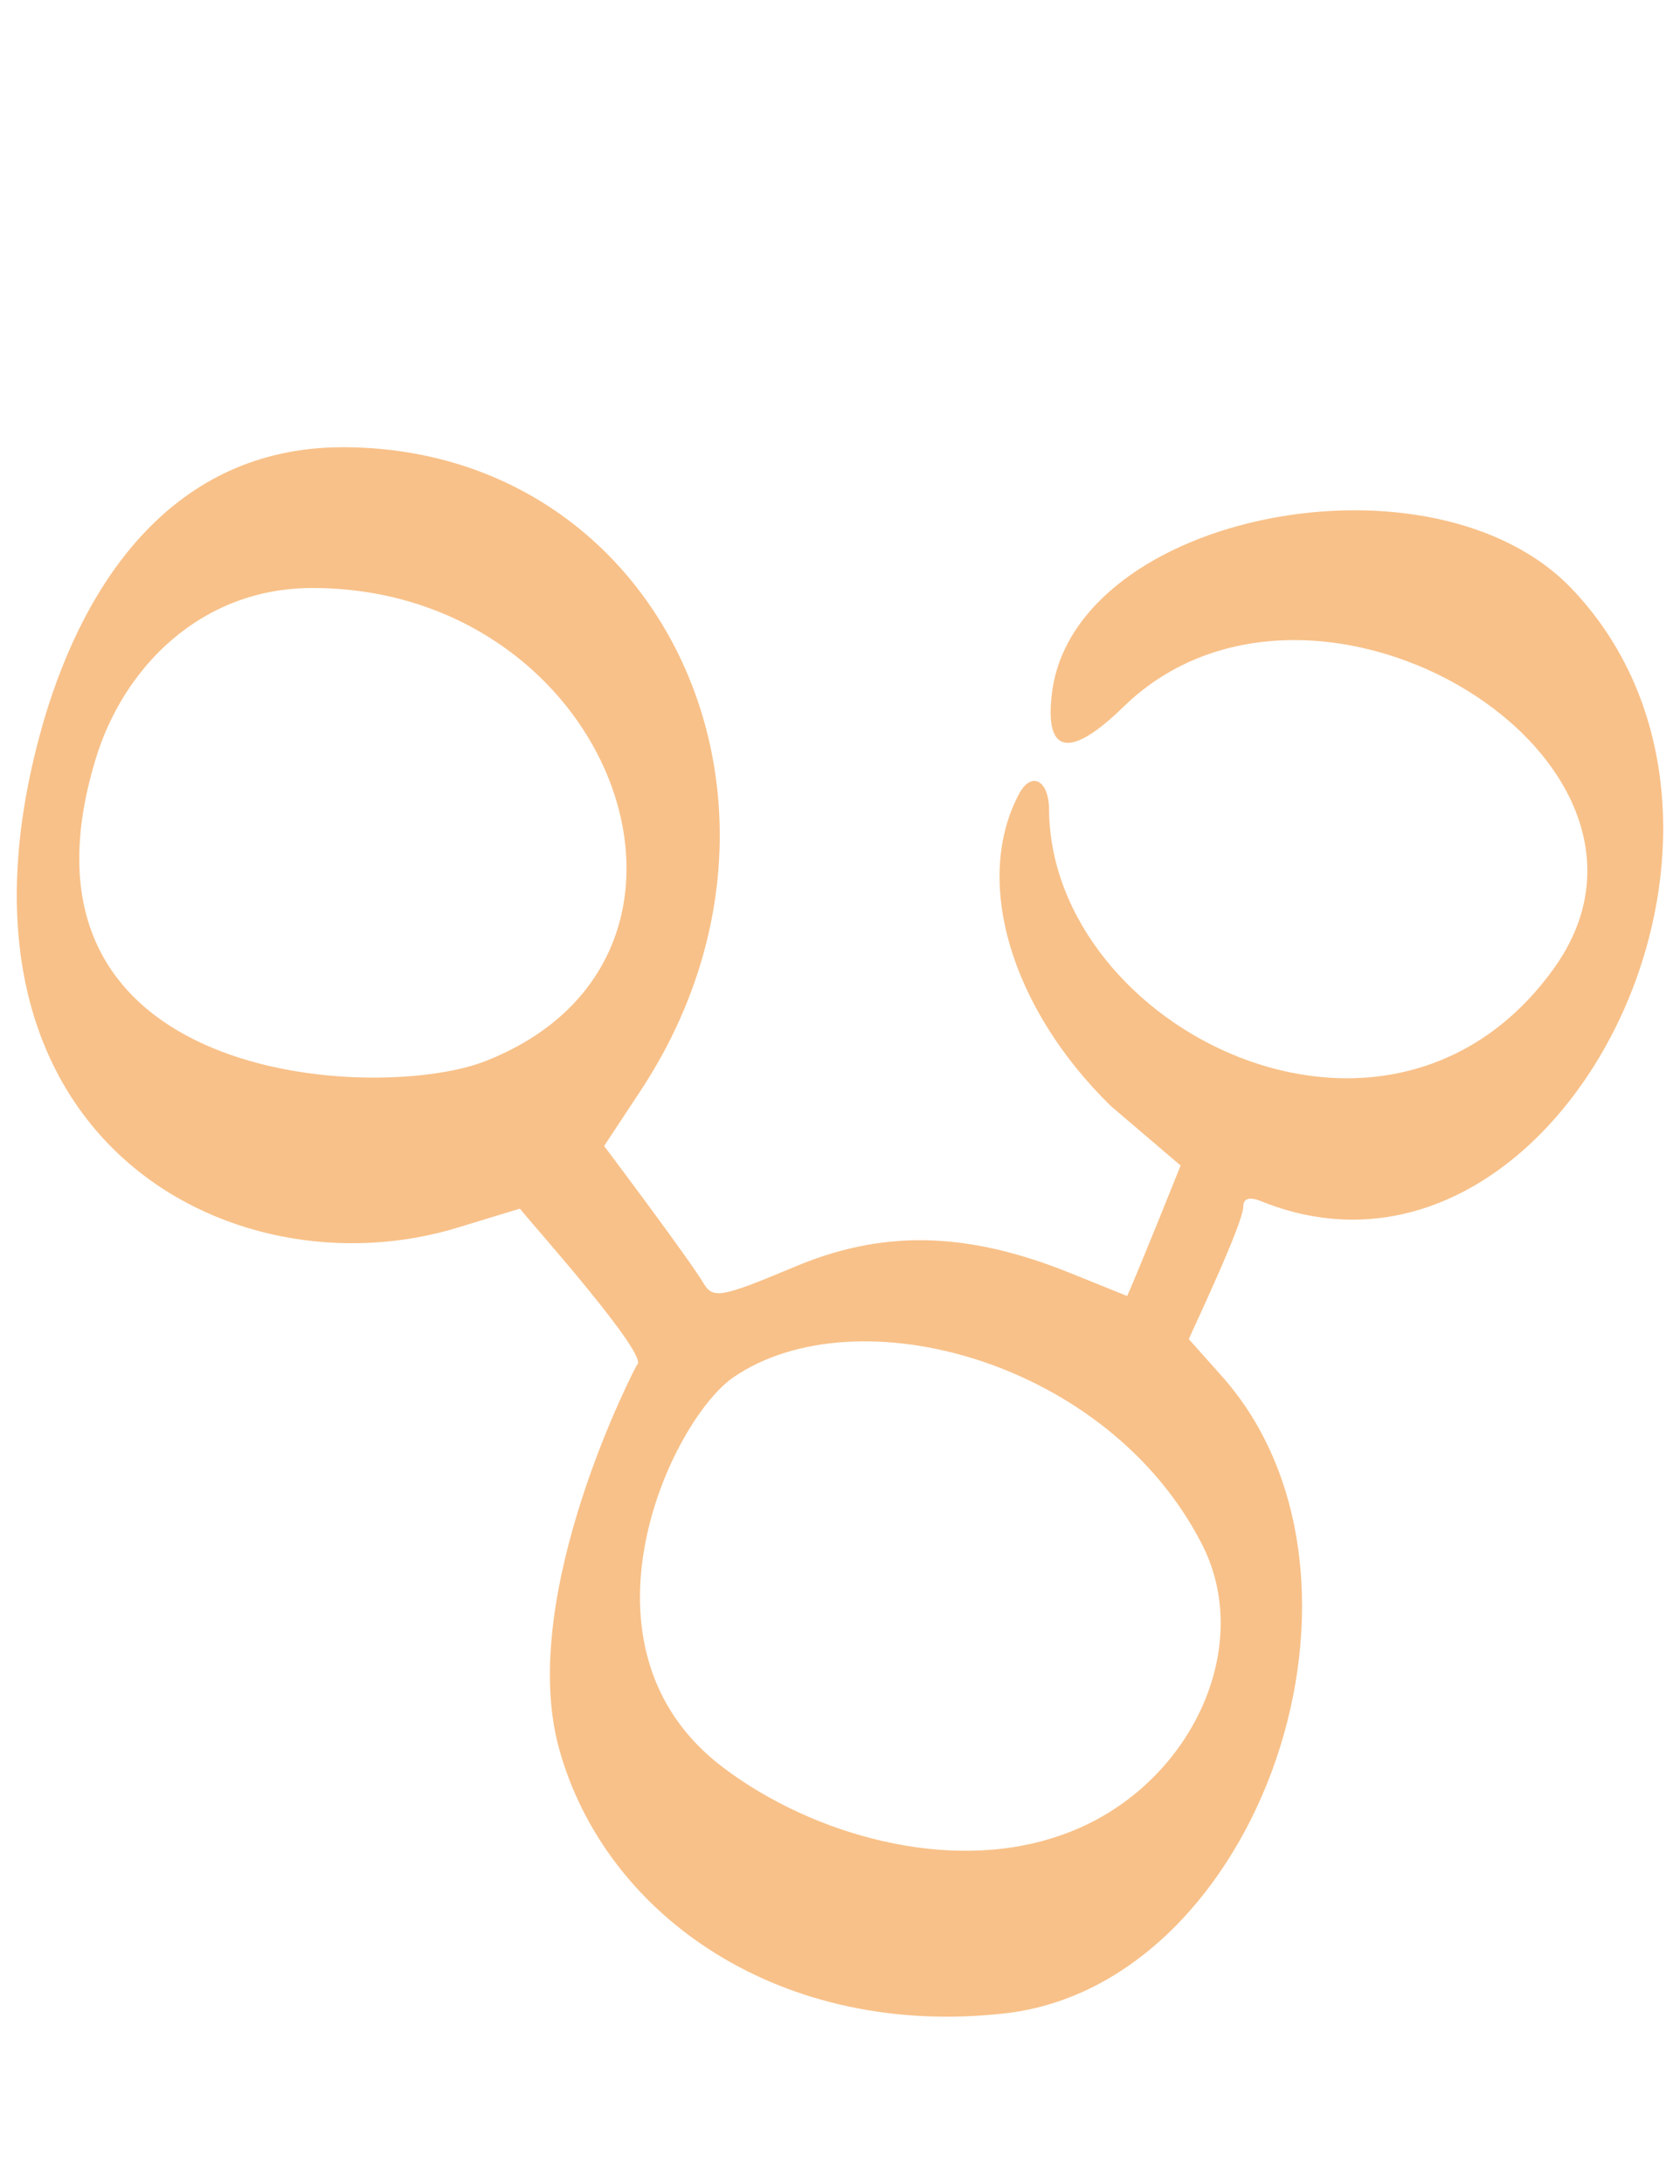 <?xml version="1.0" encoding="UTF-8"?> <svg xmlns="http://www.w3.org/2000/svg" width="30" height="39" viewBox="0 0 30 39" fill="none"><path fill-rule="evenodd" clip-rule="evenodd" d="M8.201 21.913L9.283 21.583C9.504 21.859 11.614 24.225 11.375 24.372C11.357 24.391 9.228 28.464 9.981 31.217C10.806 34.226 13.962 36.41 17.962 35.951C22.513 35.419 24.99 28.171 21.834 24.592L21.229 23.913C21.339 23.657 22.201 21.84 22.201 21.547C22.201 21.4 22.311 21.363 22.532 21.455C27.779 23.565 32.202 14.867 28.073 10.519C25.596 7.913 19.21 9.161 18.788 12.353C18.642 13.473 19.1 13.565 20.073 12.611C23.486 9.308 30.458 13.601 27.724 17.326C24.77 21.381 18.77 18.372 18.733 14.464C18.733 13.931 18.421 13.766 18.201 14.17C17.375 15.711 18.036 17.987 19.834 19.748L21.082 20.813C21.009 20.996 20.348 22.648 20.128 23.143L19.082 22.721C17.247 21.987 15.742 21.95 14.128 22.648C12.898 23.161 12.733 23.198 12.568 22.923C12.329 22.519 11.008 20.757 10.788 20.464L11.43 19.491C14.806 14.39 11.834 7.968 6.091 7.986C3.1 8.005 1.522 10.372 0.788 12.849C-1.378 20.28 4.127 23.18 8.201 21.913ZM5.577 10.5C10.99 10.5 13.394 17.124 8.641 18.959C6.714 19.693 -0.056 19.363 1.705 13.565C2.201 11.913 3.595 10.5 5.577 10.5ZM13.1 24.592C15.302 23.088 19.797 24.299 21.467 27.583C22.44 29.492 21.174 32.042 18.88 32.794C16.917 33.455 14.495 32.758 12.916 31.565C10.072 29.418 11.981 25.363 13.1 24.592Z" fill="#F8C189"></path></svg> 